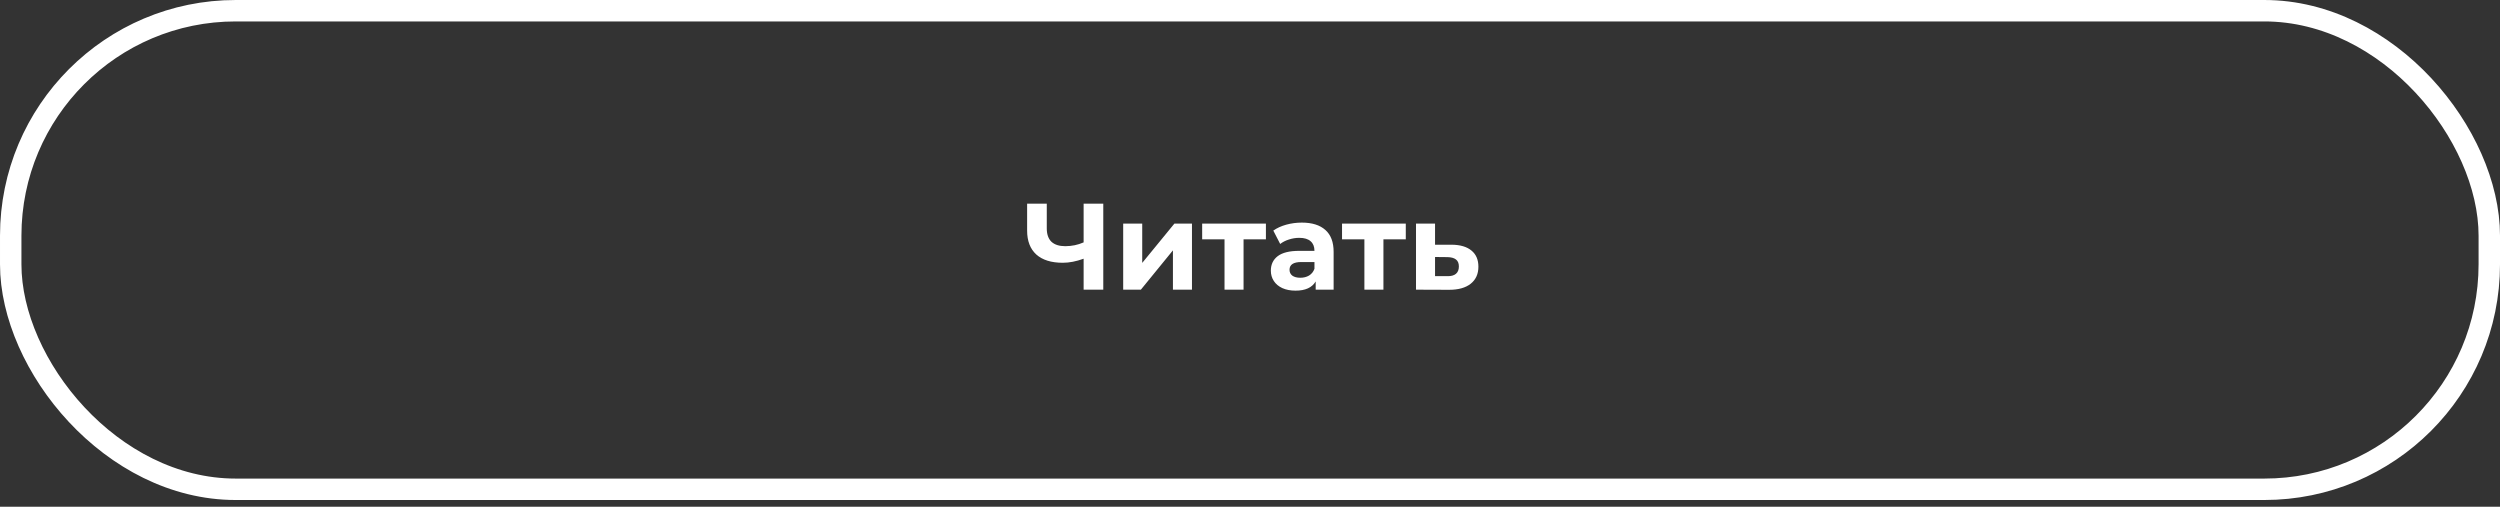 <?xml version="1.0" encoding="UTF-8"?> <svg xmlns="http://www.w3.org/2000/svg" width="296" height="60" viewBox="0 0 296 60" fill="none"><rect x="0" y="0" width="296" height="60" fill="#333333" stroke="none"/><rect x="1.269" y="1.269" width="293.463" height="56.663" rx="26.64" stroke="white" stroke-width="2.537"></rect><path d="M130.628 24.116V34.297H128.301V30.632C127.419 30.952 126.599 31.112 125.843 31.112C124.476 31.112 123.429 30.787 122.702 30.137C121.974 29.478 121.611 28.533 121.611 27.301V24.116H123.938V27.04C123.938 27.738 124.122 28.266 124.491 28.625C124.869 28.974 125.412 29.148 126.12 29.148C126.895 29.148 127.622 28.998 128.301 28.698V24.116H130.628ZM132.985 26.472H135.239V31.127L139.05 26.472H141.129V34.297H138.875V29.643L135.079 34.297H132.985V26.472ZM149.884 28.334H147.237V34.297H144.983V28.334H142.336V26.472H149.884V28.334ZM154.134 26.356C155.346 26.356 156.276 26.647 156.926 27.229C157.576 27.801 157.901 28.669 157.901 29.832V34.297H155.777V33.323C155.35 34.05 154.555 34.413 153.392 34.413C152.791 34.413 152.267 34.312 151.821 34.108C151.385 33.904 151.05 33.623 150.818 33.264C150.585 32.906 150.468 32.498 150.468 32.043C150.468 31.316 150.74 30.744 151.283 30.327C151.836 29.91 152.684 29.701 153.828 29.701H155.632C155.632 29.207 155.481 28.828 155.181 28.567C154.88 28.295 154.429 28.16 153.828 28.16C153.411 28.16 152.999 28.227 152.592 28.363C152.194 28.489 151.855 28.664 151.574 28.887L150.759 27.301C151.186 27.001 151.695 26.768 152.286 26.603C152.888 26.438 153.503 26.356 154.134 26.356ZM153.959 32.886C154.347 32.886 154.691 32.799 154.992 32.624C155.292 32.44 155.506 32.174 155.632 31.825V31.025H154.075C153.145 31.025 152.679 31.33 152.679 31.941C152.679 32.232 152.791 32.465 153.014 32.639C153.246 32.804 153.562 32.886 153.959 32.886ZM166.445 28.334H163.798V34.297H161.544V28.334H158.897V26.472H166.445V28.334ZM171.887 28.974C172.905 28.984 173.686 29.216 174.229 29.672C174.772 30.118 175.043 30.753 175.043 31.577C175.043 32.44 174.738 33.114 174.127 33.599C173.526 34.074 172.677 34.312 171.582 34.312L167.655 34.297V26.472H169.909V28.974H171.887ZM171.378 32.697C171.814 32.707 172.149 32.615 172.382 32.421C172.614 32.227 172.731 31.936 172.731 31.548C172.731 31.17 172.614 30.894 172.382 30.719C172.159 30.545 171.824 30.453 171.378 30.443L169.909 30.428V32.697H171.378Z" fill="white"></path></svg> 